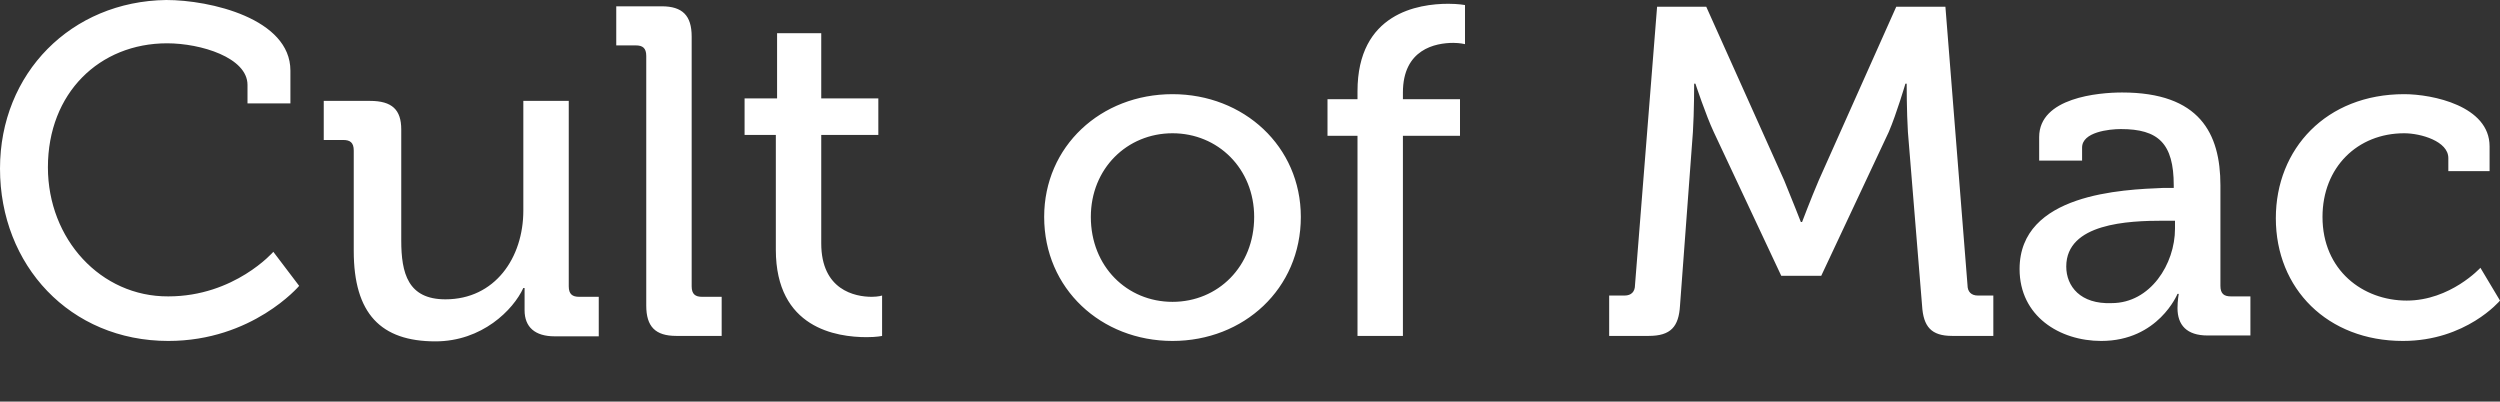 <?xml version="1.0" encoding="UTF-8"?> <svg xmlns="http://www.w3.org/2000/svg" width="249" height="40" viewBox="0 0 249 40" fill="none"><rect x="0" y="0" width="249" height="40" fill="#333333" stroke="none"/> <path d="M0 16.791C0 26.421 6.972 33.958 16.766 33.958C25.149 33.958 29.797 28.473 29.797 28.473L27.224 25.081C27.224 25.081 23.364 29.52 16.766 29.52C10.043 29.562 4.772 23.825 4.772 16.665C4.772 9.254 9.918 4.313 16.642 4.313C20.003 4.313 24.651 5.736 24.651 8.458V10.3H28.925V7.034C28.925 1.842 20.916 0 16.558 0C7.096 0.126 0 7.286 0 16.791ZM35.233 24.997C35.233 31.236 37.931 34 43.367 34C48.016 34 51.128 30.86 52.124 28.682H52.248C52.248 28.682 52.248 29.352 52.248 29.98V30.901C52.248 32.576 53.286 33.498 55.236 33.498H59.636V29.562H57.685C57.021 29.562 56.648 29.31 56.648 28.515V10.049H52.124V20.978C52.124 25.668 49.302 29.813 44.364 29.813C40.629 29.813 39.965 27.217 39.965 23.951V12.897C39.965 10.929 39.051 10.049 36.852 10.049H32.245V13.943H34.196C34.86 13.943 35.233 14.195 35.233 14.99V24.997ZM64.367 30.441C64.367 32.535 65.279 33.456 67.355 33.456H71.878V29.562H69.927C69.263 29.562 68.89 29.31 68.89 28.515V3.643C68.89 1.549 67.977 0.628 65.902 0.628H61.379V4.522H63.329C63.993 4.522 64.367 4.773 64.367 5.569V30.441ZM77.273 24.872C77.273 32.702 83.332 33.581 86.32 33.581C87.358 33.581 87.856 33.456 87.856 33.456V29.436C87.856 29.436 87.482 29.562 86.818 29.562C85.158 29.562 81.796 28.892 81.796 24.244V13.441H87.482V9.798H81.796V3.308H77.397V9.798H74.16V13.441H77.273V24.872ZM103.999 21.606C103.999 28.766 109.684 33.958 116.781 33.958C123.877 33.958 129.563 28.766 129.563 21.606C129.563 14.571 123.877 9.379 116.781 9.379C109.643 9.379 103.999 14.571 103.999 21.606ZM108.647 21.606C108.647 16.791 112.257 13.273 116.781 13.273C121.304 13.273 124.915 16.791 124.915 21.606C124.915 26.547 121.304 30.064 116.781 30.064C112.257 30.064 108.647 26.547 108.647 21.606ZM135.207 33.456H139.73V13.525H145.416V9.882H139.73V9.212C139.73 4.899 142.967 4.271 144.752 4.271C145.416 4.271 145.914 4.397 145.914 4.397V0.502C145.914 0.502 145.25 0.377 144.254 0.377C141.266 0.377 135.207 1.298 135.207 9.086V9.882H132.219V13.525H135.207V33.456ZM160.107 33.456H164.215C166.415 33.456 167.204 32.535 167.328 30.441L168.614 13.148C168.739 11.18 168.739 8.333 168.739 8.333H168.863C168.863 8.333 169.901 11.473 170.689 13.148L177.412 27.468H181.396L188.119 13.148C188.908 11.305 189.779 8.333 189.779 8.333H189.904C189.904 8.333 189.904 11.18 190.028 13.148L191.439 30.441C191.564 32.535 192.352 33.456 194.427 33.456H198.536V29.436H197.001C196.337 29.436 195.963 29.059 195.963 28.389L193.763 0.67H188.867L181.147 17.963C180.359 19.805 179.488 22.108 179.488 22.108H179.363C179.363 22.108 178.45 19.764 177.703 17.963L169.942 0.67H165.046L162.846 28.389C162.846 29.059 162.472 29.436 161.808 29.436H160.273V33.456H160.107ZM201.15 26.798C201.15 31.488 205.134 33.958 209.284 33.958C214.97 33.958 216.879 29.268 216.879 29.268H217.004C217.004 29.268 216.879 29.938 216.879 30.692C216.879 32.367 217.792 33.414 219.867 33.414H224.141V29.52H222.191C221.527 29.52 221.154 29.268 221.154 28.473V18.465C221.154 13.273 219.078 9.212 211.359 9.212C209.035 9.212 203.101 9.714 203.101 13.65V15.995H207.376V14.697C207.376 13.148 210.073 12.855 211.235 12.855C214.97 12.855 216.505 14.278 216.505 18.465V18.717H215.468C211.443 18.884 201.15 19.261 201.15 26.798ZM205.799 26.547C205.799 22.234 211.982 21.983 215.468 21.983H216.63V22.778C216.63 26.296 214.181 30.19 210.322 30.19C207.209 30.315 205.799 28.515 205.799 26.547ZM226.673 21.732C226.673 28.766 231.819 33.958 239.331 33.958C245.639 33.958 249 29.938 249 29.938L247.049 26.672C247.049 26.672 244.061 29.938 239.704 29.938C235.346 29.938 231.321 26.924 231.321 21.606C231.321 16.665 234.807 13.273 239.455 13.273C241.115 13.273 243.854 14.069 243.854 15.744V17.042H247.962V14.571C247.962 10.552 242.277 9.379 239.455 9.379C231.694 9.379 226.673 14.823 226.673 21.732Z" fill="white"></path> </svg> 